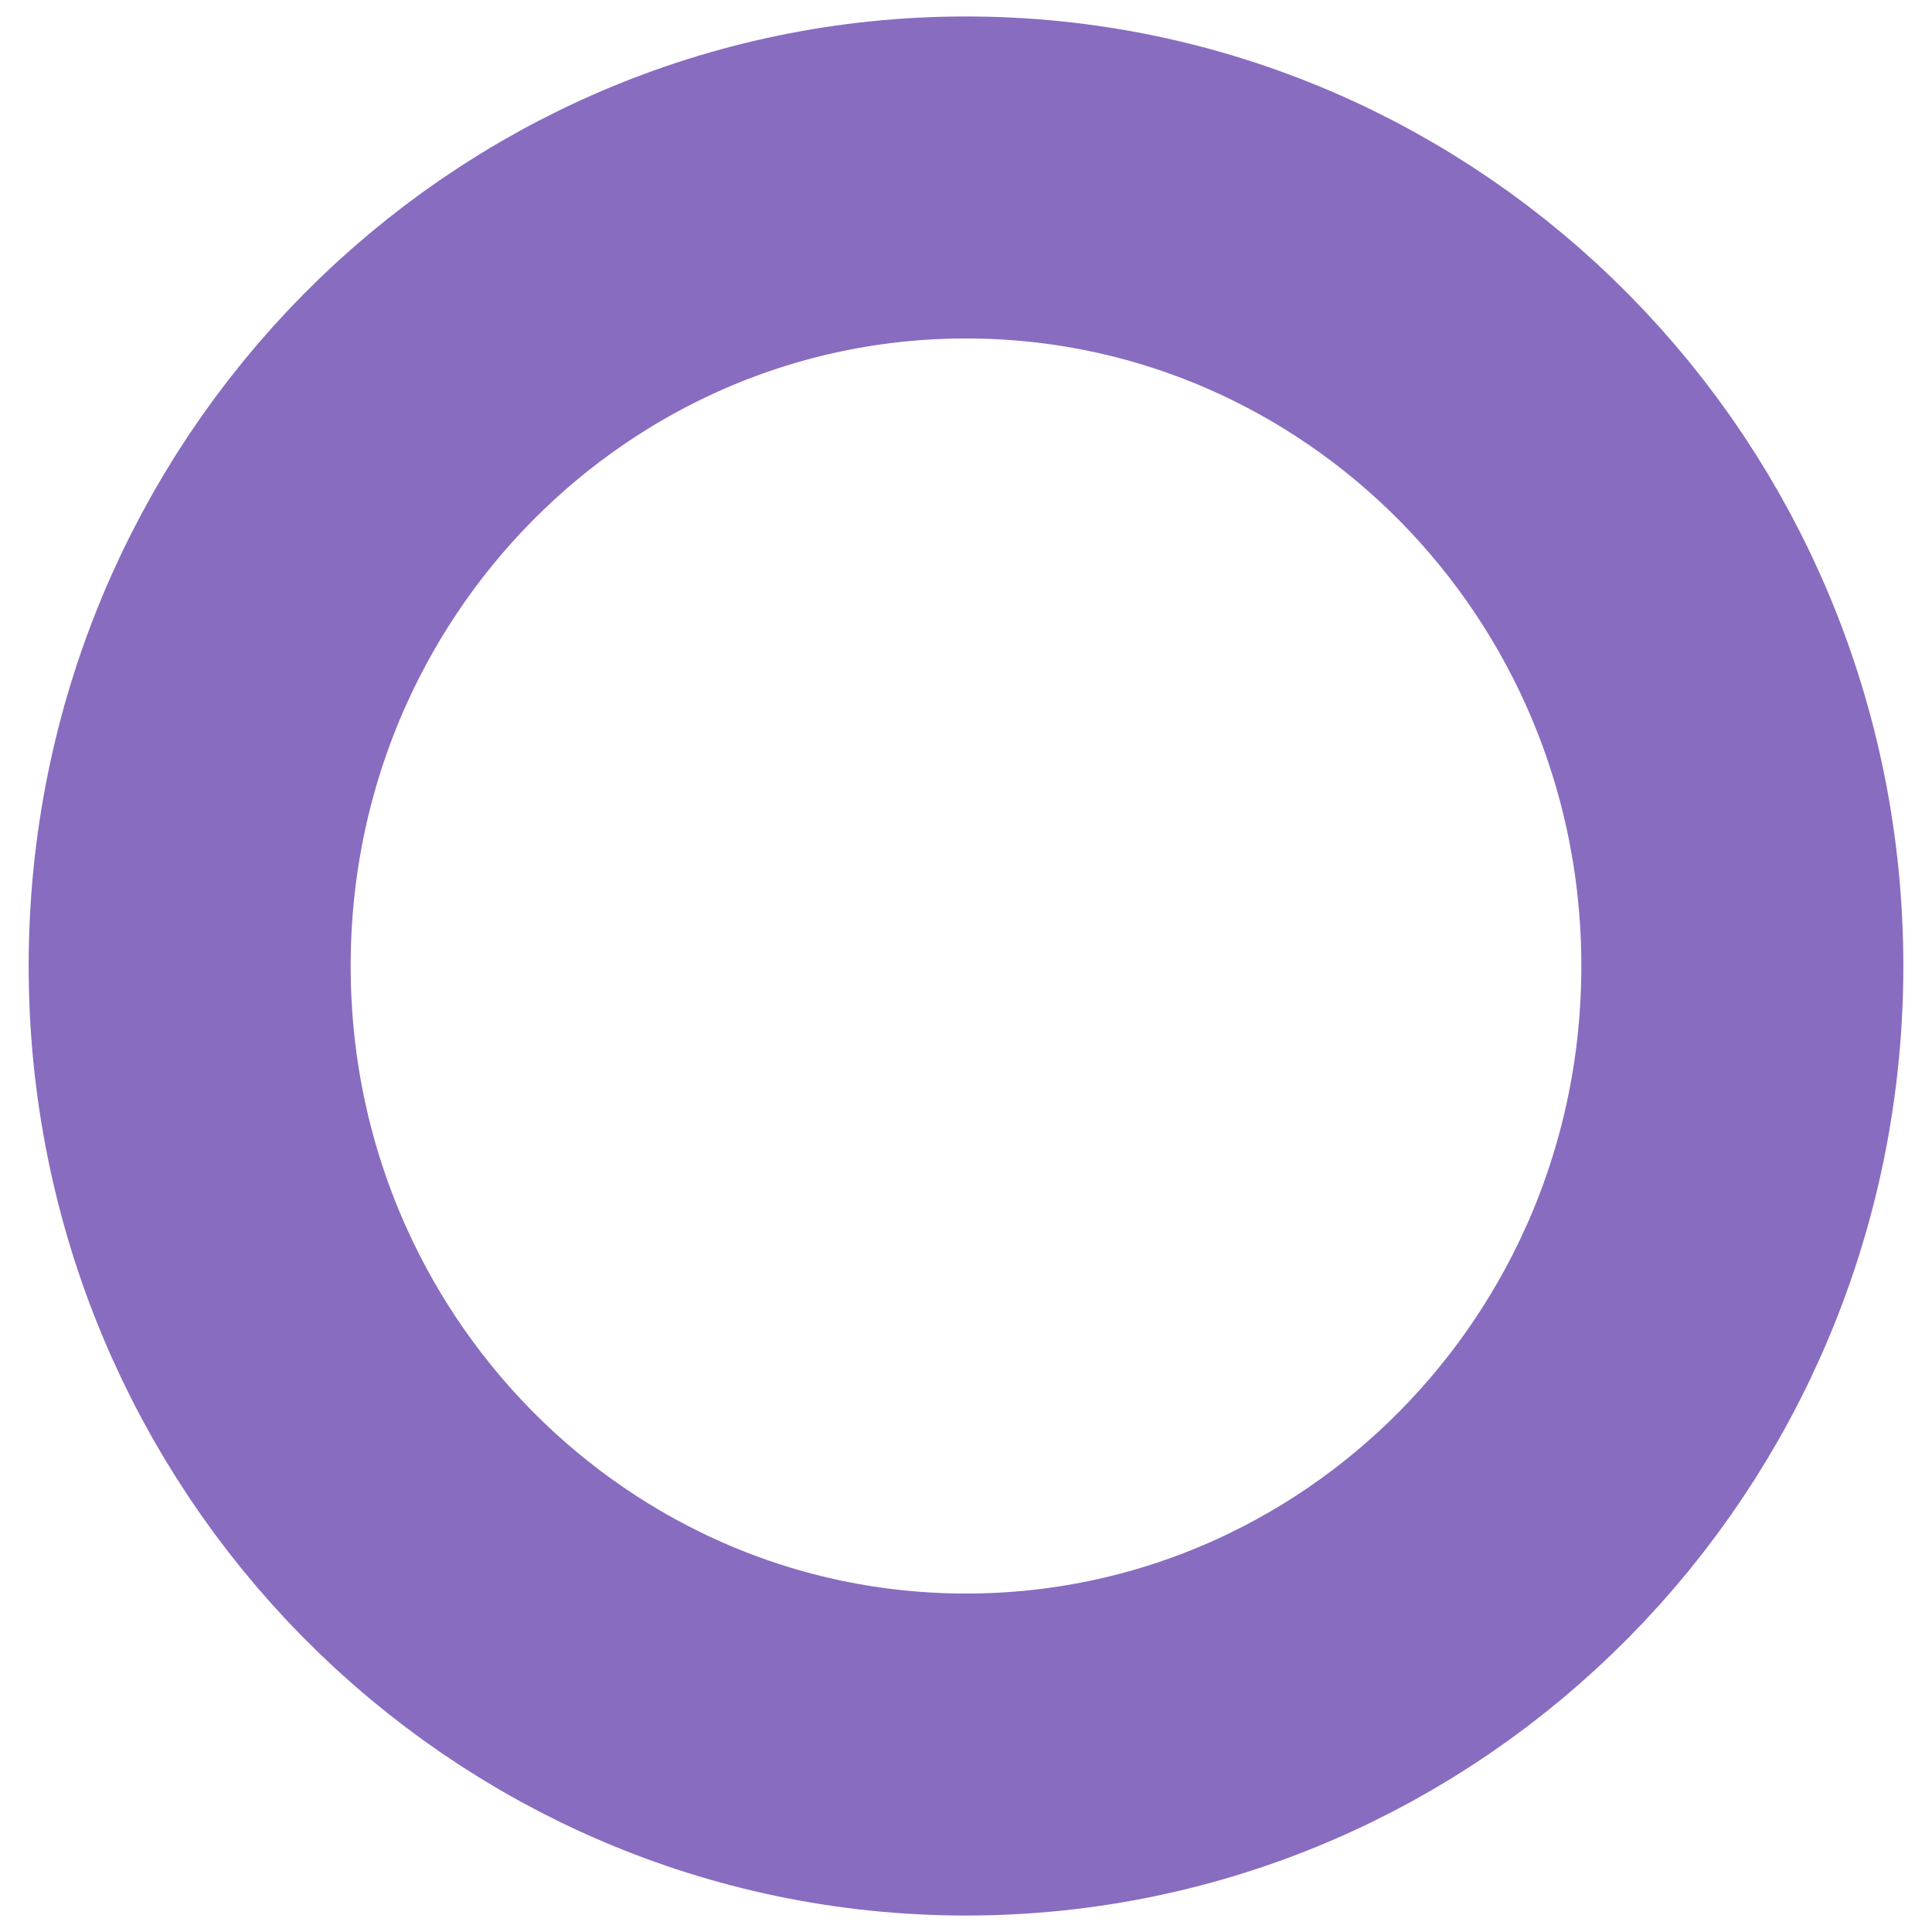 <svg width="48" height="48" viewBox="0 0 48 48" fill="none" xmlns="http://www.w3.org/2000/svg">
<path d="M43.288 24C43.288 34.869 34.604 43.591 24 43.591C13.396 43.591 4.712 34.869 4.712 24C4.712 13.131 13.396 4.409 24 4.409C34.604 4.409 43.288 13.131 43.288 24Z" stroke="#886CC0" stroke-width="8"/>
</svg>
